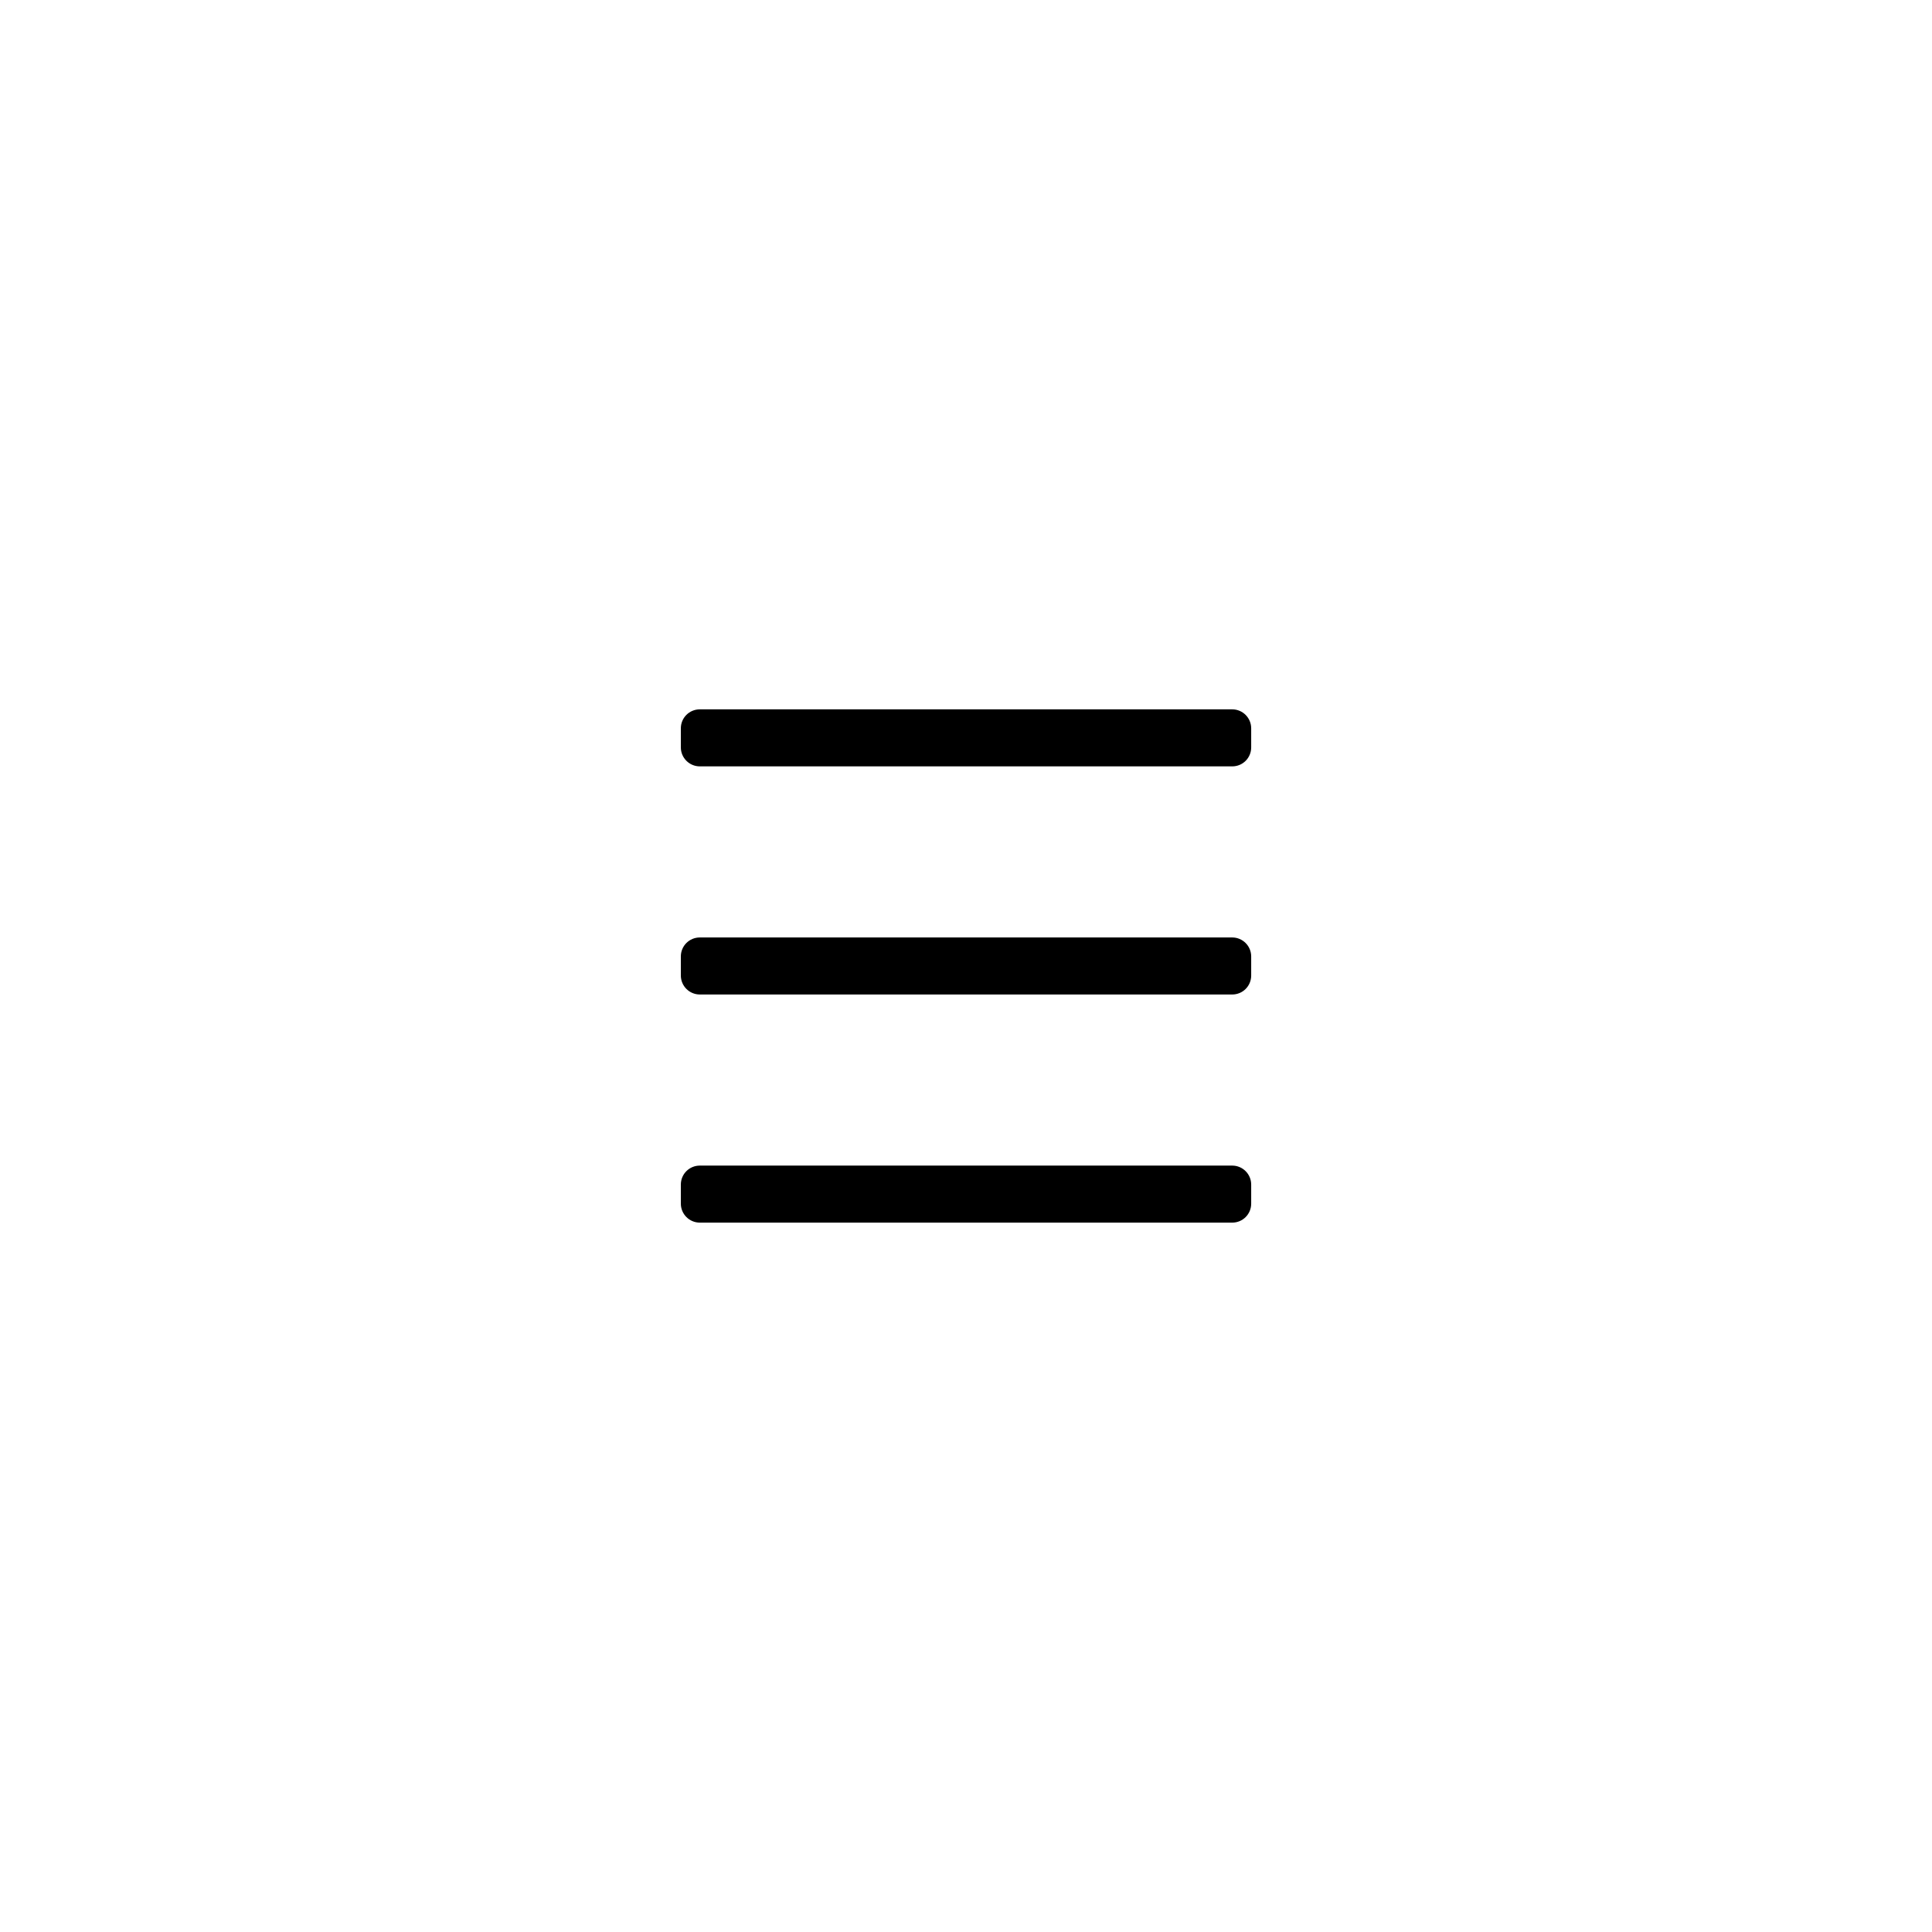 <?xml version="1.0" encoding="UTF-8"?>
<!-- Uploaded to: SVG Repo, www.svgrepo.com, Generator: SVG Repo Mixer Tools -->
<svg fill="#000000" width="800px" height="800px" version="1.1" viewBox="144 144 512 512" xmlns="http://www.w3.org/2000/svg">
 <path d="m324.43 402.52v-5.051c0-2.801 2.254-5.031 5.031-5.031h141.09c2.773 0 5.027 2.254 5.027 5.031v5.051c0 2.801-2.25 5.031-5.027 5.031h-141.09c-2.777 0-5.031-2.254-5.031-5.031zm0 60.457v-5.051c0-2.801 2.254-5.031 5.031-5.031h141.09c2.773 0 5.027 2.254 5.027 5.031v5.051c0 2.801-2.25 5.031-5.027 5.031h-141.09c-2.777 0-5.031-2.254-5.031-5.031zm0-120.91v-5.051c0-2.801 2.254-5.031 5.031-5.031h141.09c2.773 0 5.027 2.254 5.027 5.031v5.051c0 2.801-2.25 5.031-5.027 5.031h-141.09c-2.777 0-5.031-2.254-5.031-5.031z"/>
</svg>